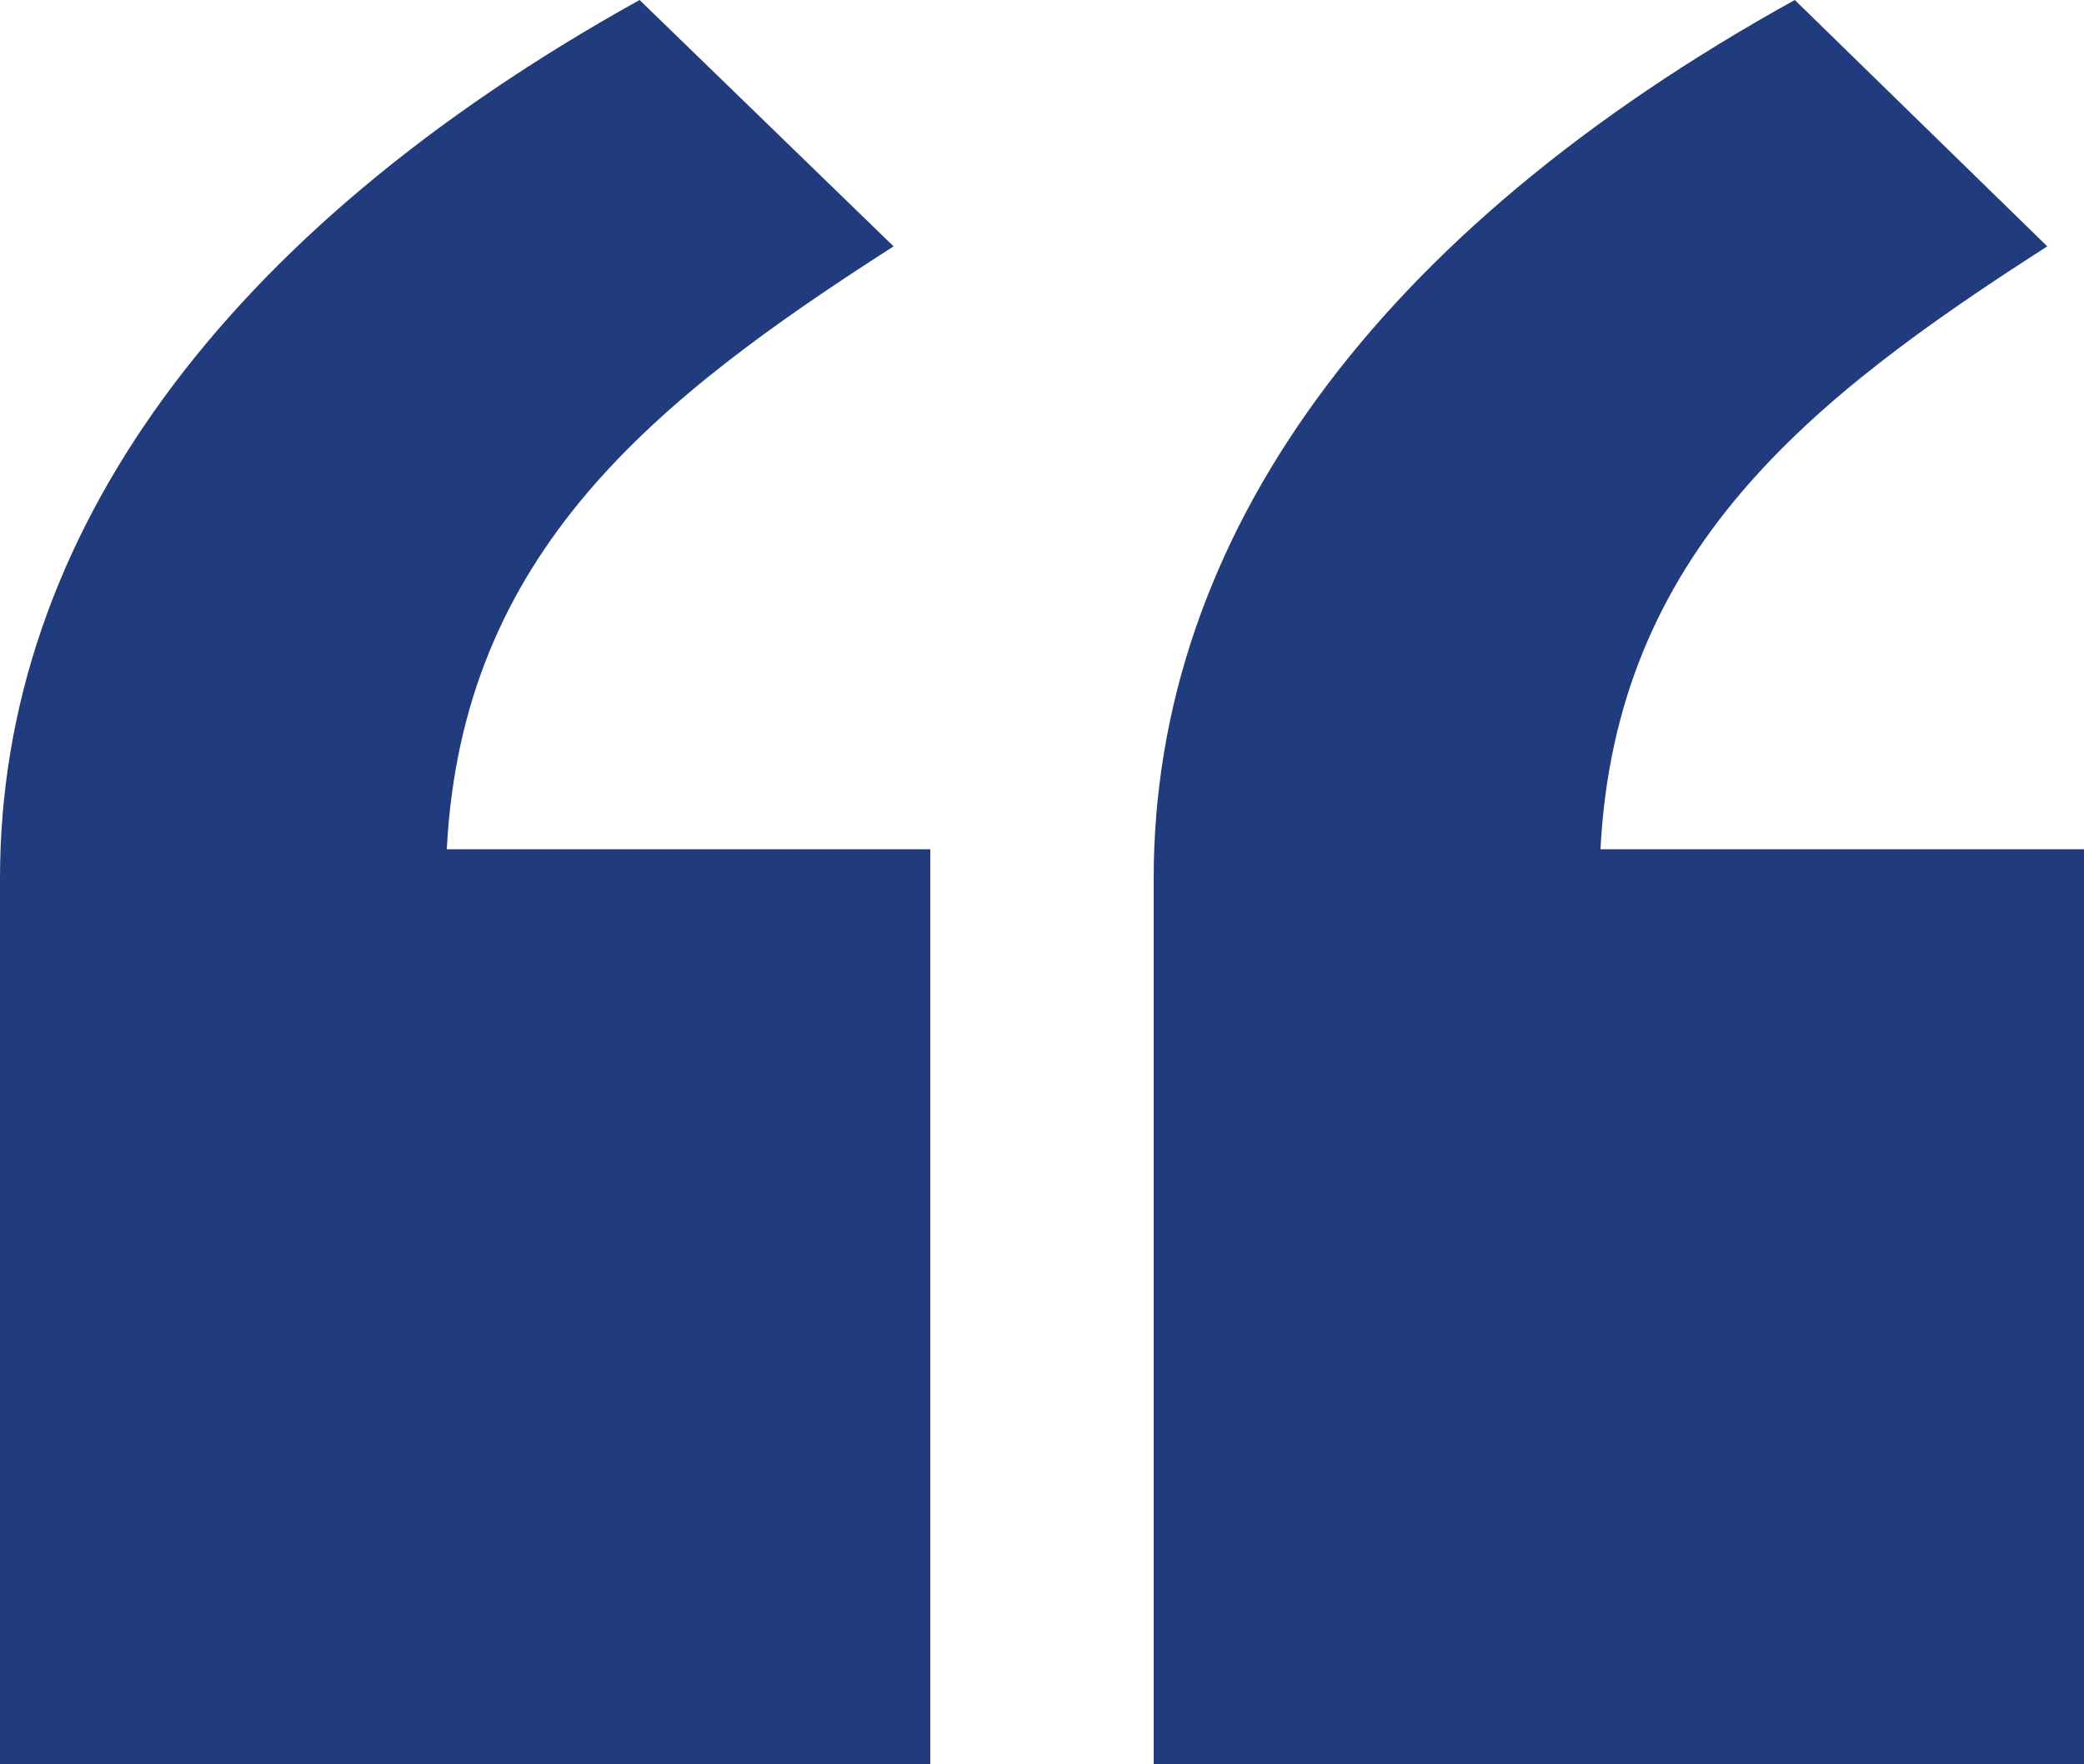 <?xml version="1.0"?>
<svg xmlns="http://www.w3.org/2000/svg" viewBox="0 0 13.62 11.53" width="13.62" height="11.53" x="0" y="0"><defs><style>.cls-1{fill:#213b7f;}</style></defs><g id="Layer_2" data-name="Layer 2"><g id="Layer_1-2" data-name="Layer 1"><path class="cls-1" d="M6.08,11.53H0V5.74C0,3.51,1.46,1.51,4.18,0L5.84,1.61c-1.56,1-2.82,2-2.92,3.94H6.08Zm7.54,0H7.54V5.74C7.54,3.51,9,1.51,11.73,0l1.65,1.61c-1.56,1-2.82,2-2.92,3.94h3.16Z"/></g></g></svg>
